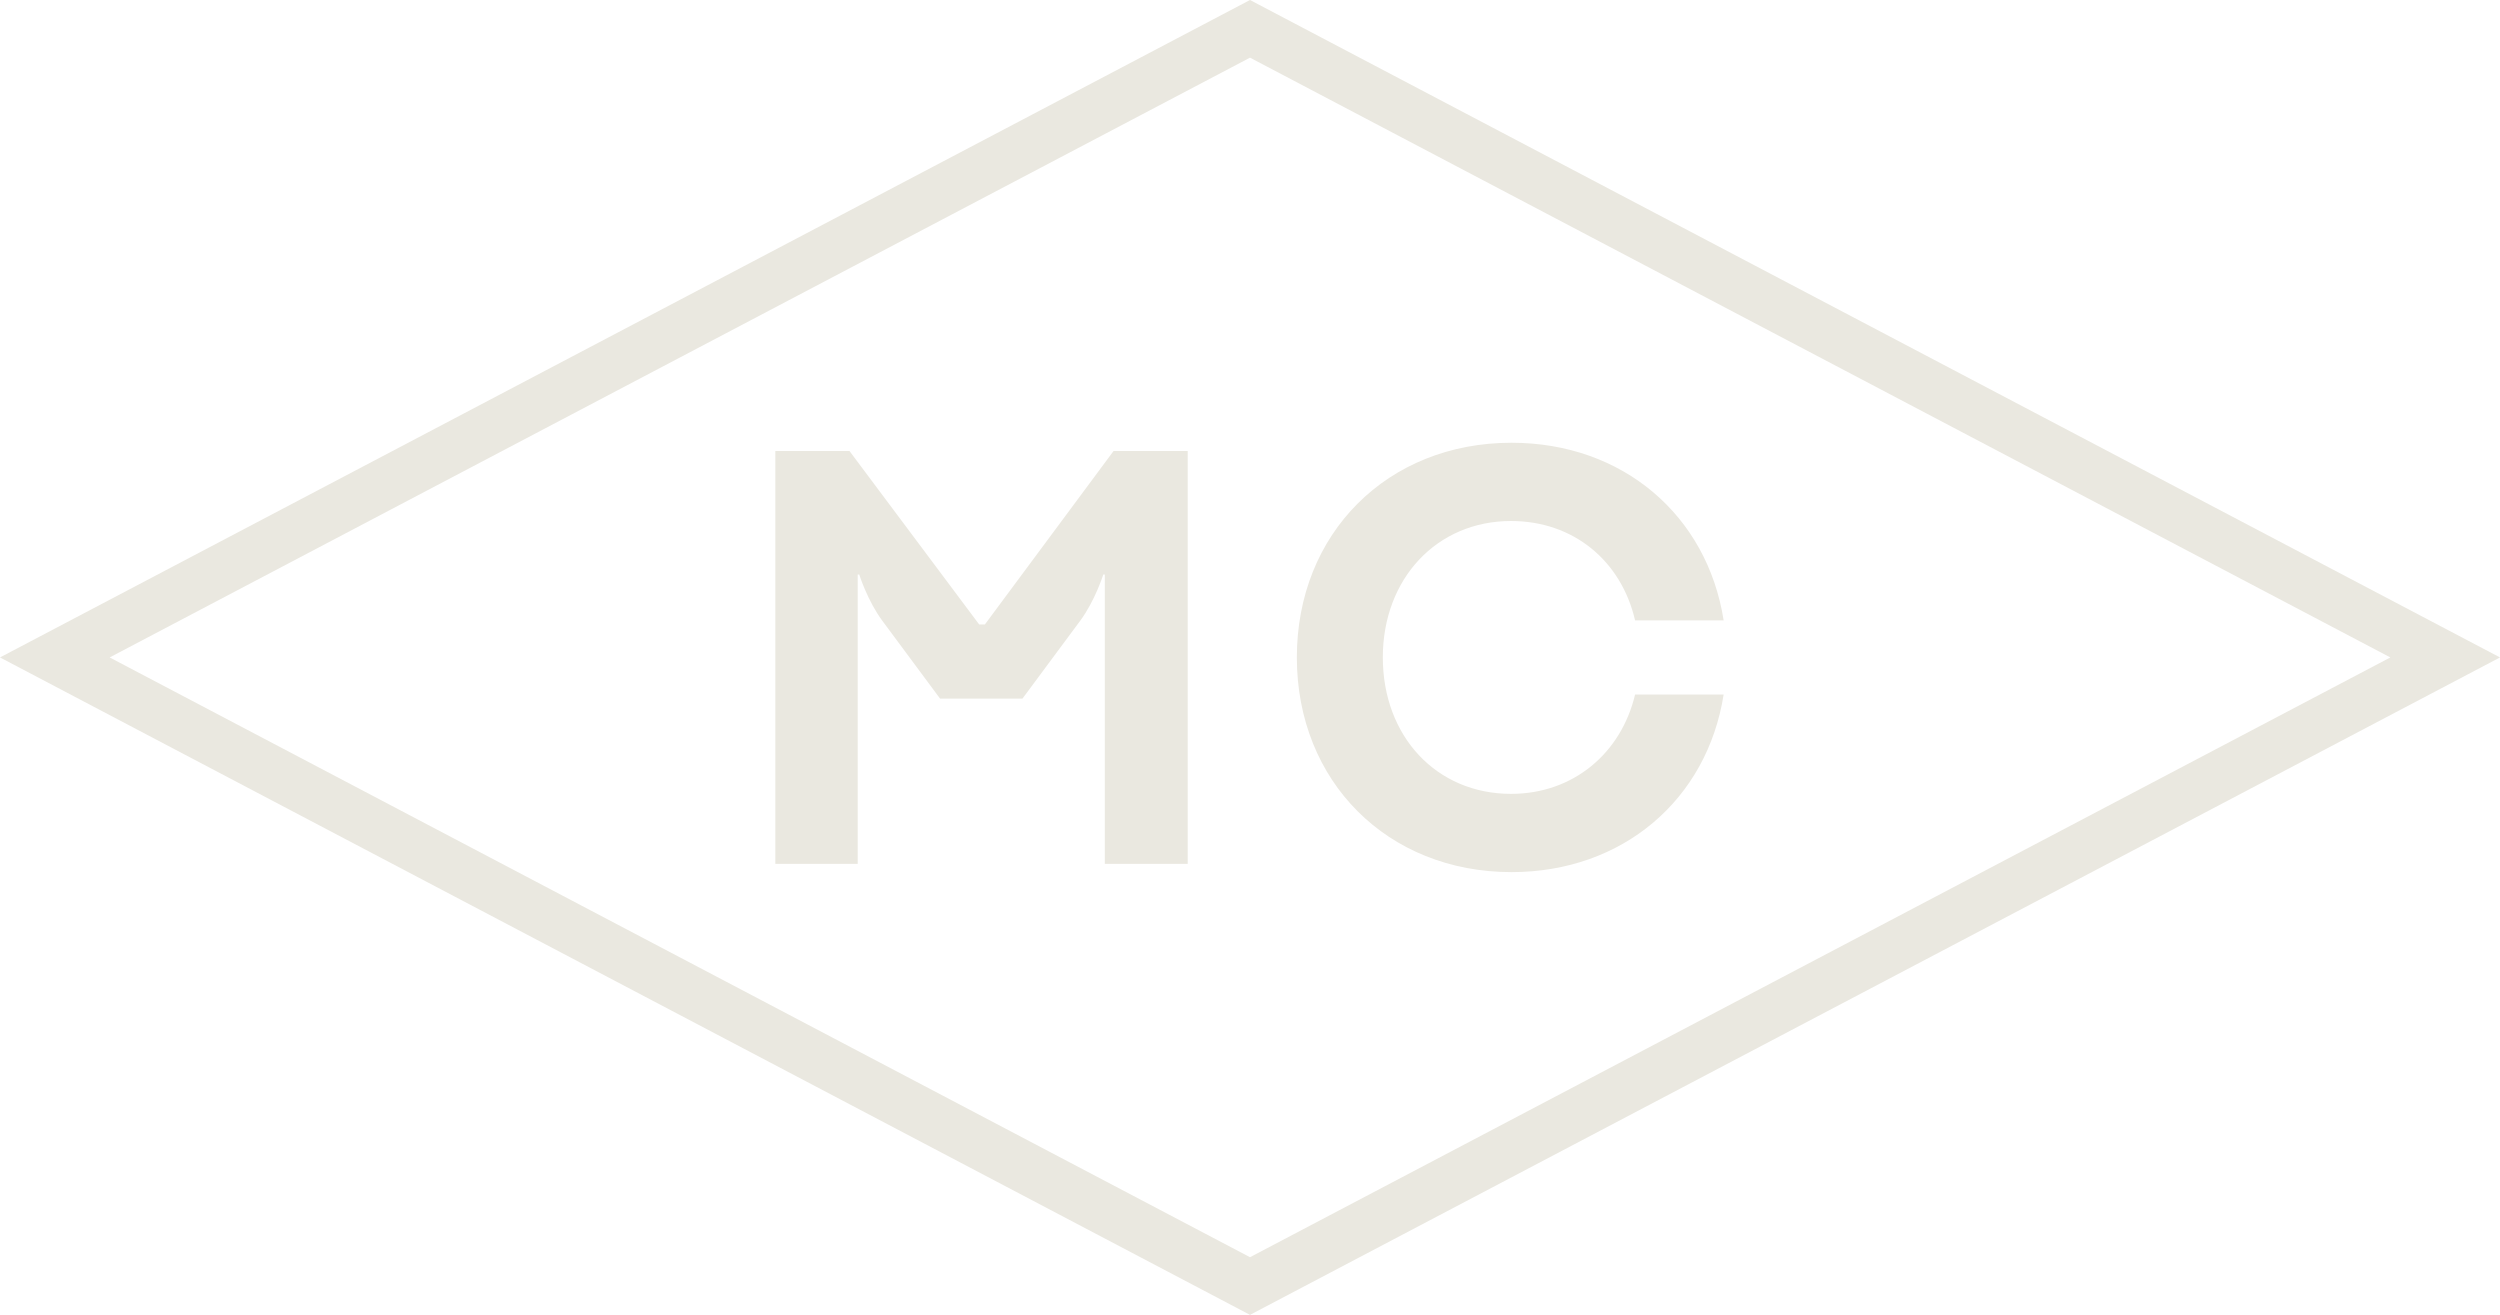 <svg enable-background="new 0 0 48.56 25.54" viewBox="0 0 48.56 25.54" xmlns="http://www.w3.org/2000/svg" xmlns:xlink="http://www.w3.org/1999/xlink"><clipPath id="a"><path d="m0 0h48.56v25.54h-48.56z"/></clipPath><g fill="#eae8e0"><path d="m2.13 12.77 22.15-11.65 22.15 11.65-22.15 11.65zm22.15-12.77-24.28 12.77 24.28 12.77 24.28-12.77z"/><path clip-path="url(#a)" d="m19.02 12.13h.11l2.5-3.37h1.44v8.02h-1.61v-5.62h-.03s-.16.51-.45.9l-1.12 1.51h-1.6l-1.12-1.51c-.29-.39-.45-.9-.45-.9h-.03v5.62h-1.6v-8.02h1.44z"/><path clip-path="url(#a)" d="m31.76 13.49h1.72c-.32 2.04-1.96 3.45-4.12 3.45-2.41 0-4.17-1.76-4.17-4.17s1.76-4.17 4.17-4.17c2.16 0 3.8 1.41 4.12 3.45h-1.72c-.27-1.16-1.2-1.93-2.41-1.93-1.44 0-2.49 1.12-2.49 2.65s1.04 2.65 2.49 2.65c1.21-0 2.14-.79 2.41-1.93"/></g></svg>